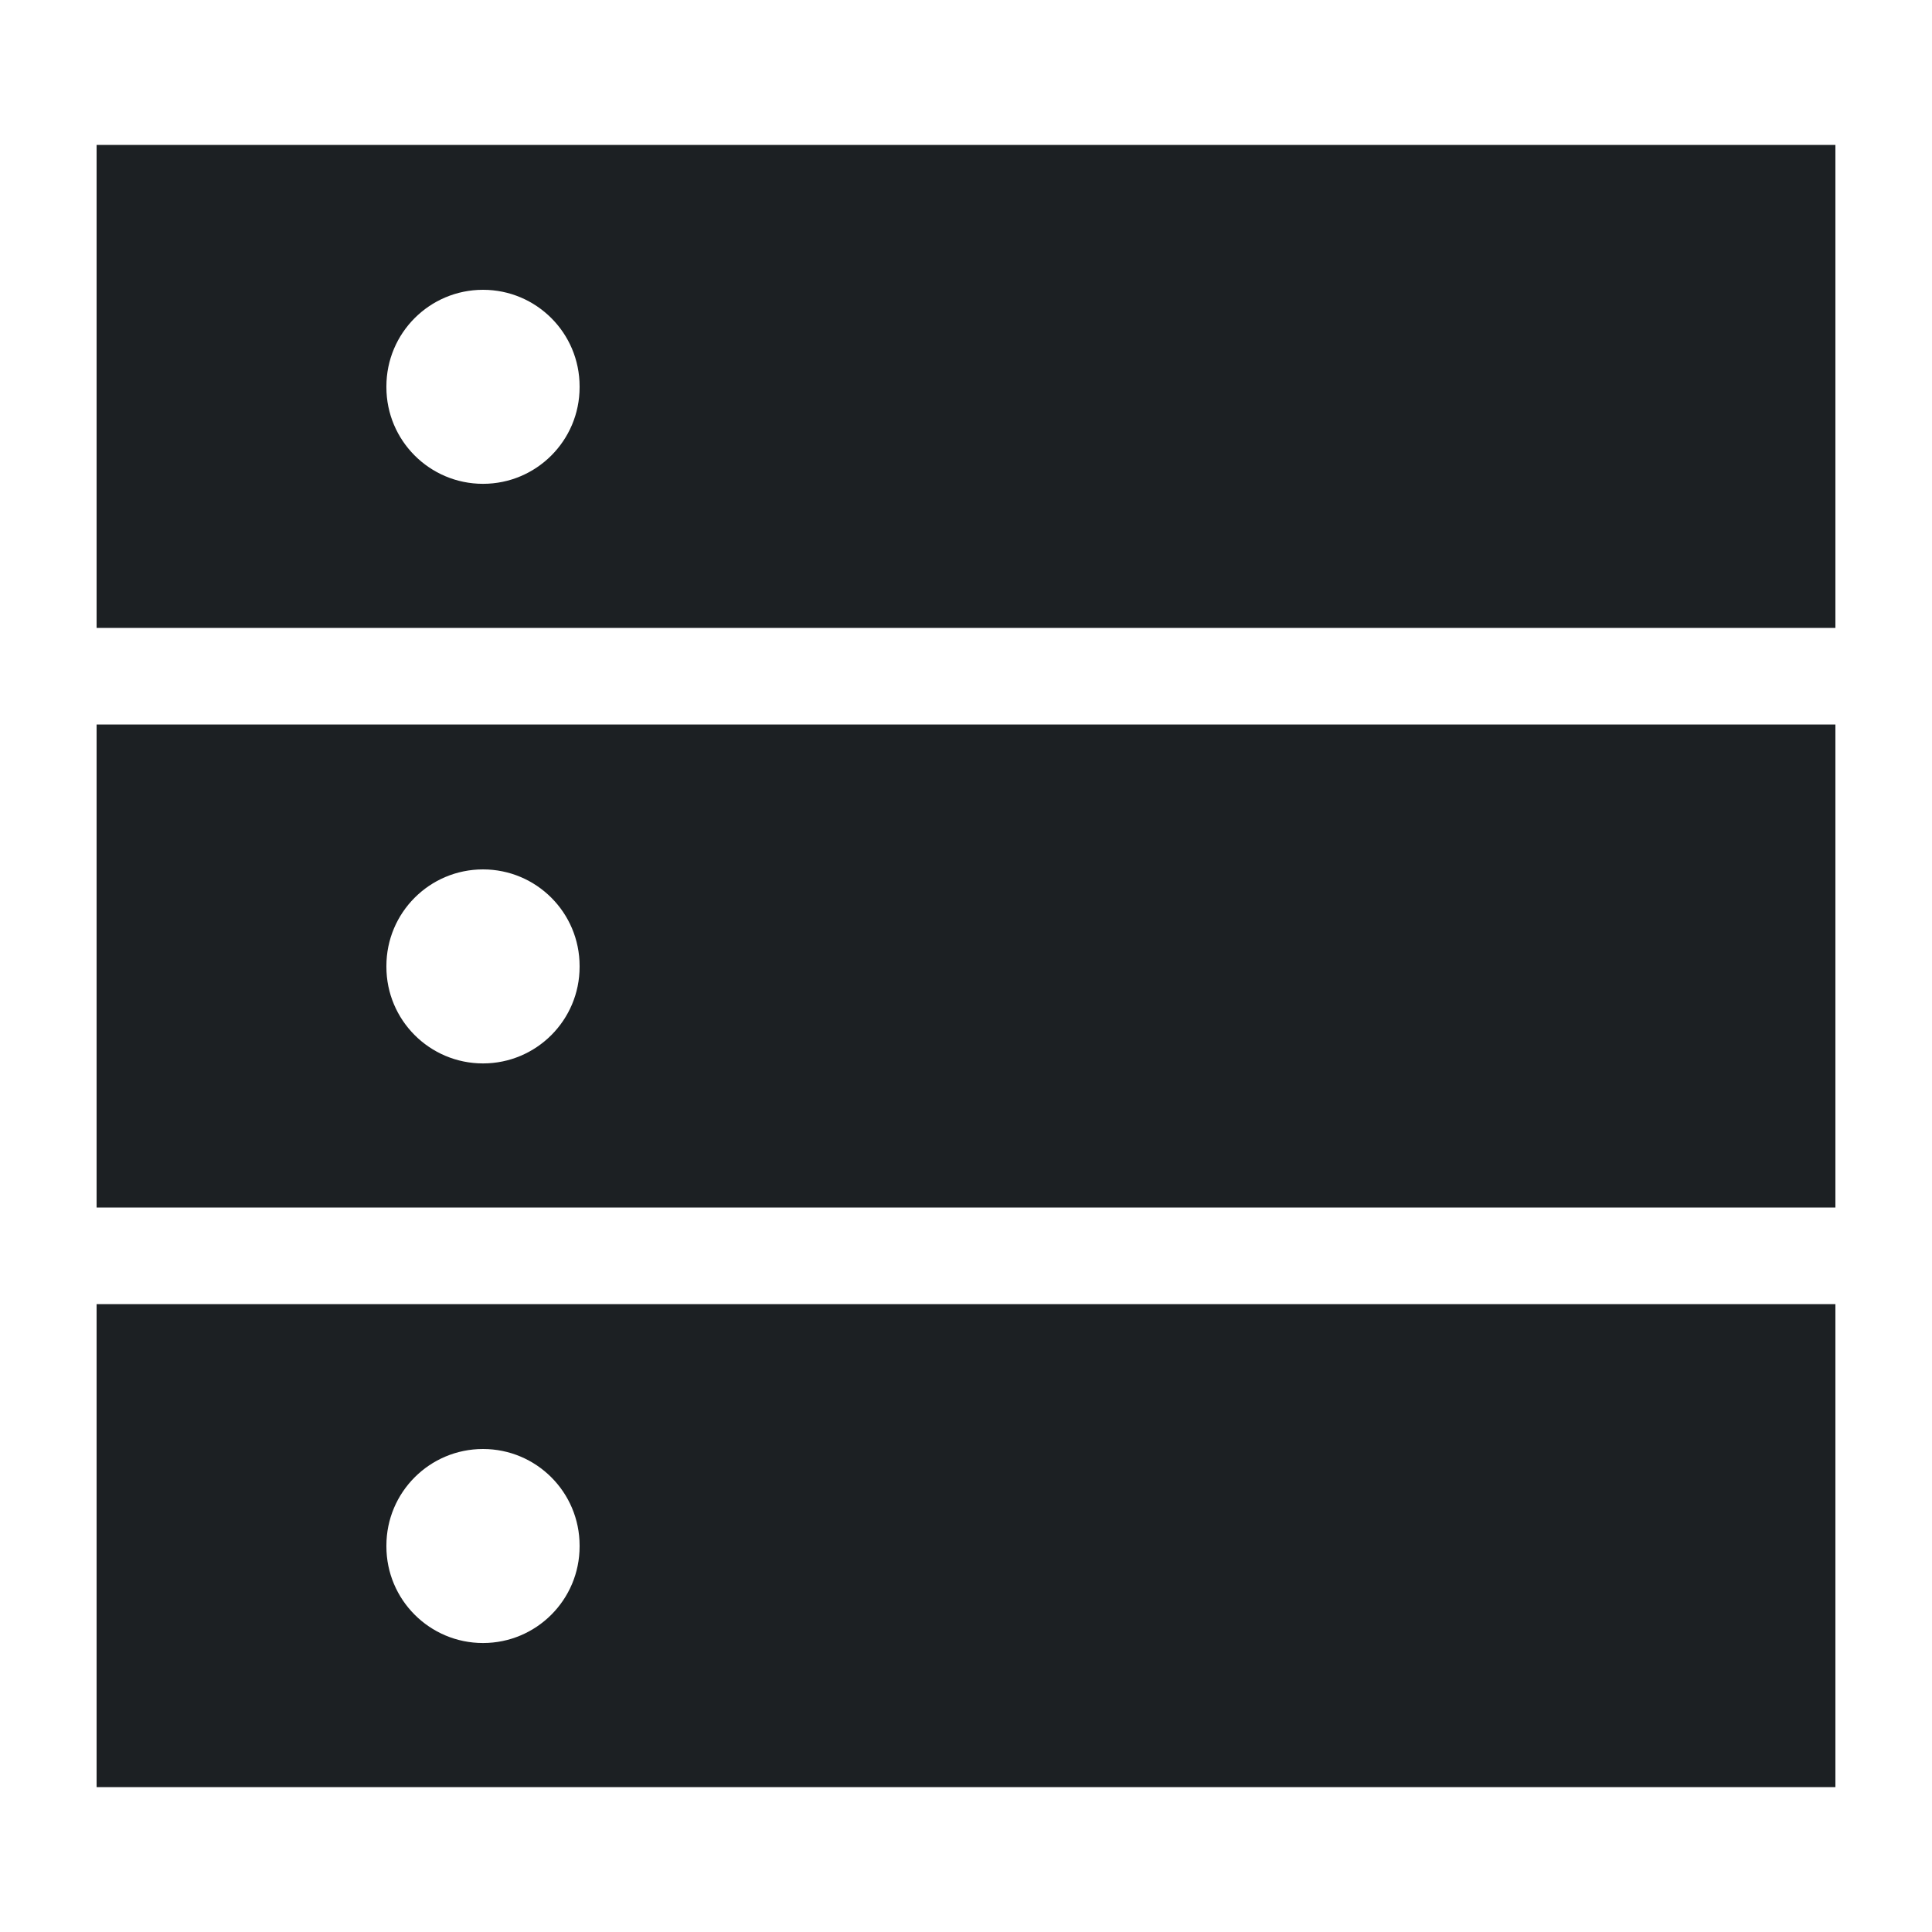 <svg viewBox="0 0 40 40" fill="none" xmlns="http://www.w3.org/2000/svg">
<path fill-rule="evenodd" clip-rule="evenodd" d="M38 3H2V13H38V3ZM12 8C12 6.895 11.105 6 10 6C8.895 6 8 6.895 8 8V8.017C8 9.121 8.895 10.017 10 10.017C11.105 10.017 12 9.121 12 8.017V8Z" fill="#1C2023"/>
<path fill-rule="evenodd" clip-rule="evenodd" d="M38 15H2V25H38V15ZM12 20C12 18.895 11.105 18 10 18C8.895 18 8 18.895 8 20V20.017C8 21.121 8.895 22.017 10 22.017C11.105 22.017 12 21.121 12 20.017V20Z" fill="#1C2023"/>
<path fill-rule="evenodd" clip-rule="evenodd" d="M38 27H2V37H38V27ZM12 32C12 30.895 11.105 30 10 30C8.895 30 8 30.895 8 32V32.017C8 33.121 8.895 34.017 10 34.017C11.105 34.017 12 33.121 12 32.017V32Z" fill="#1C2023"/>
</svg>